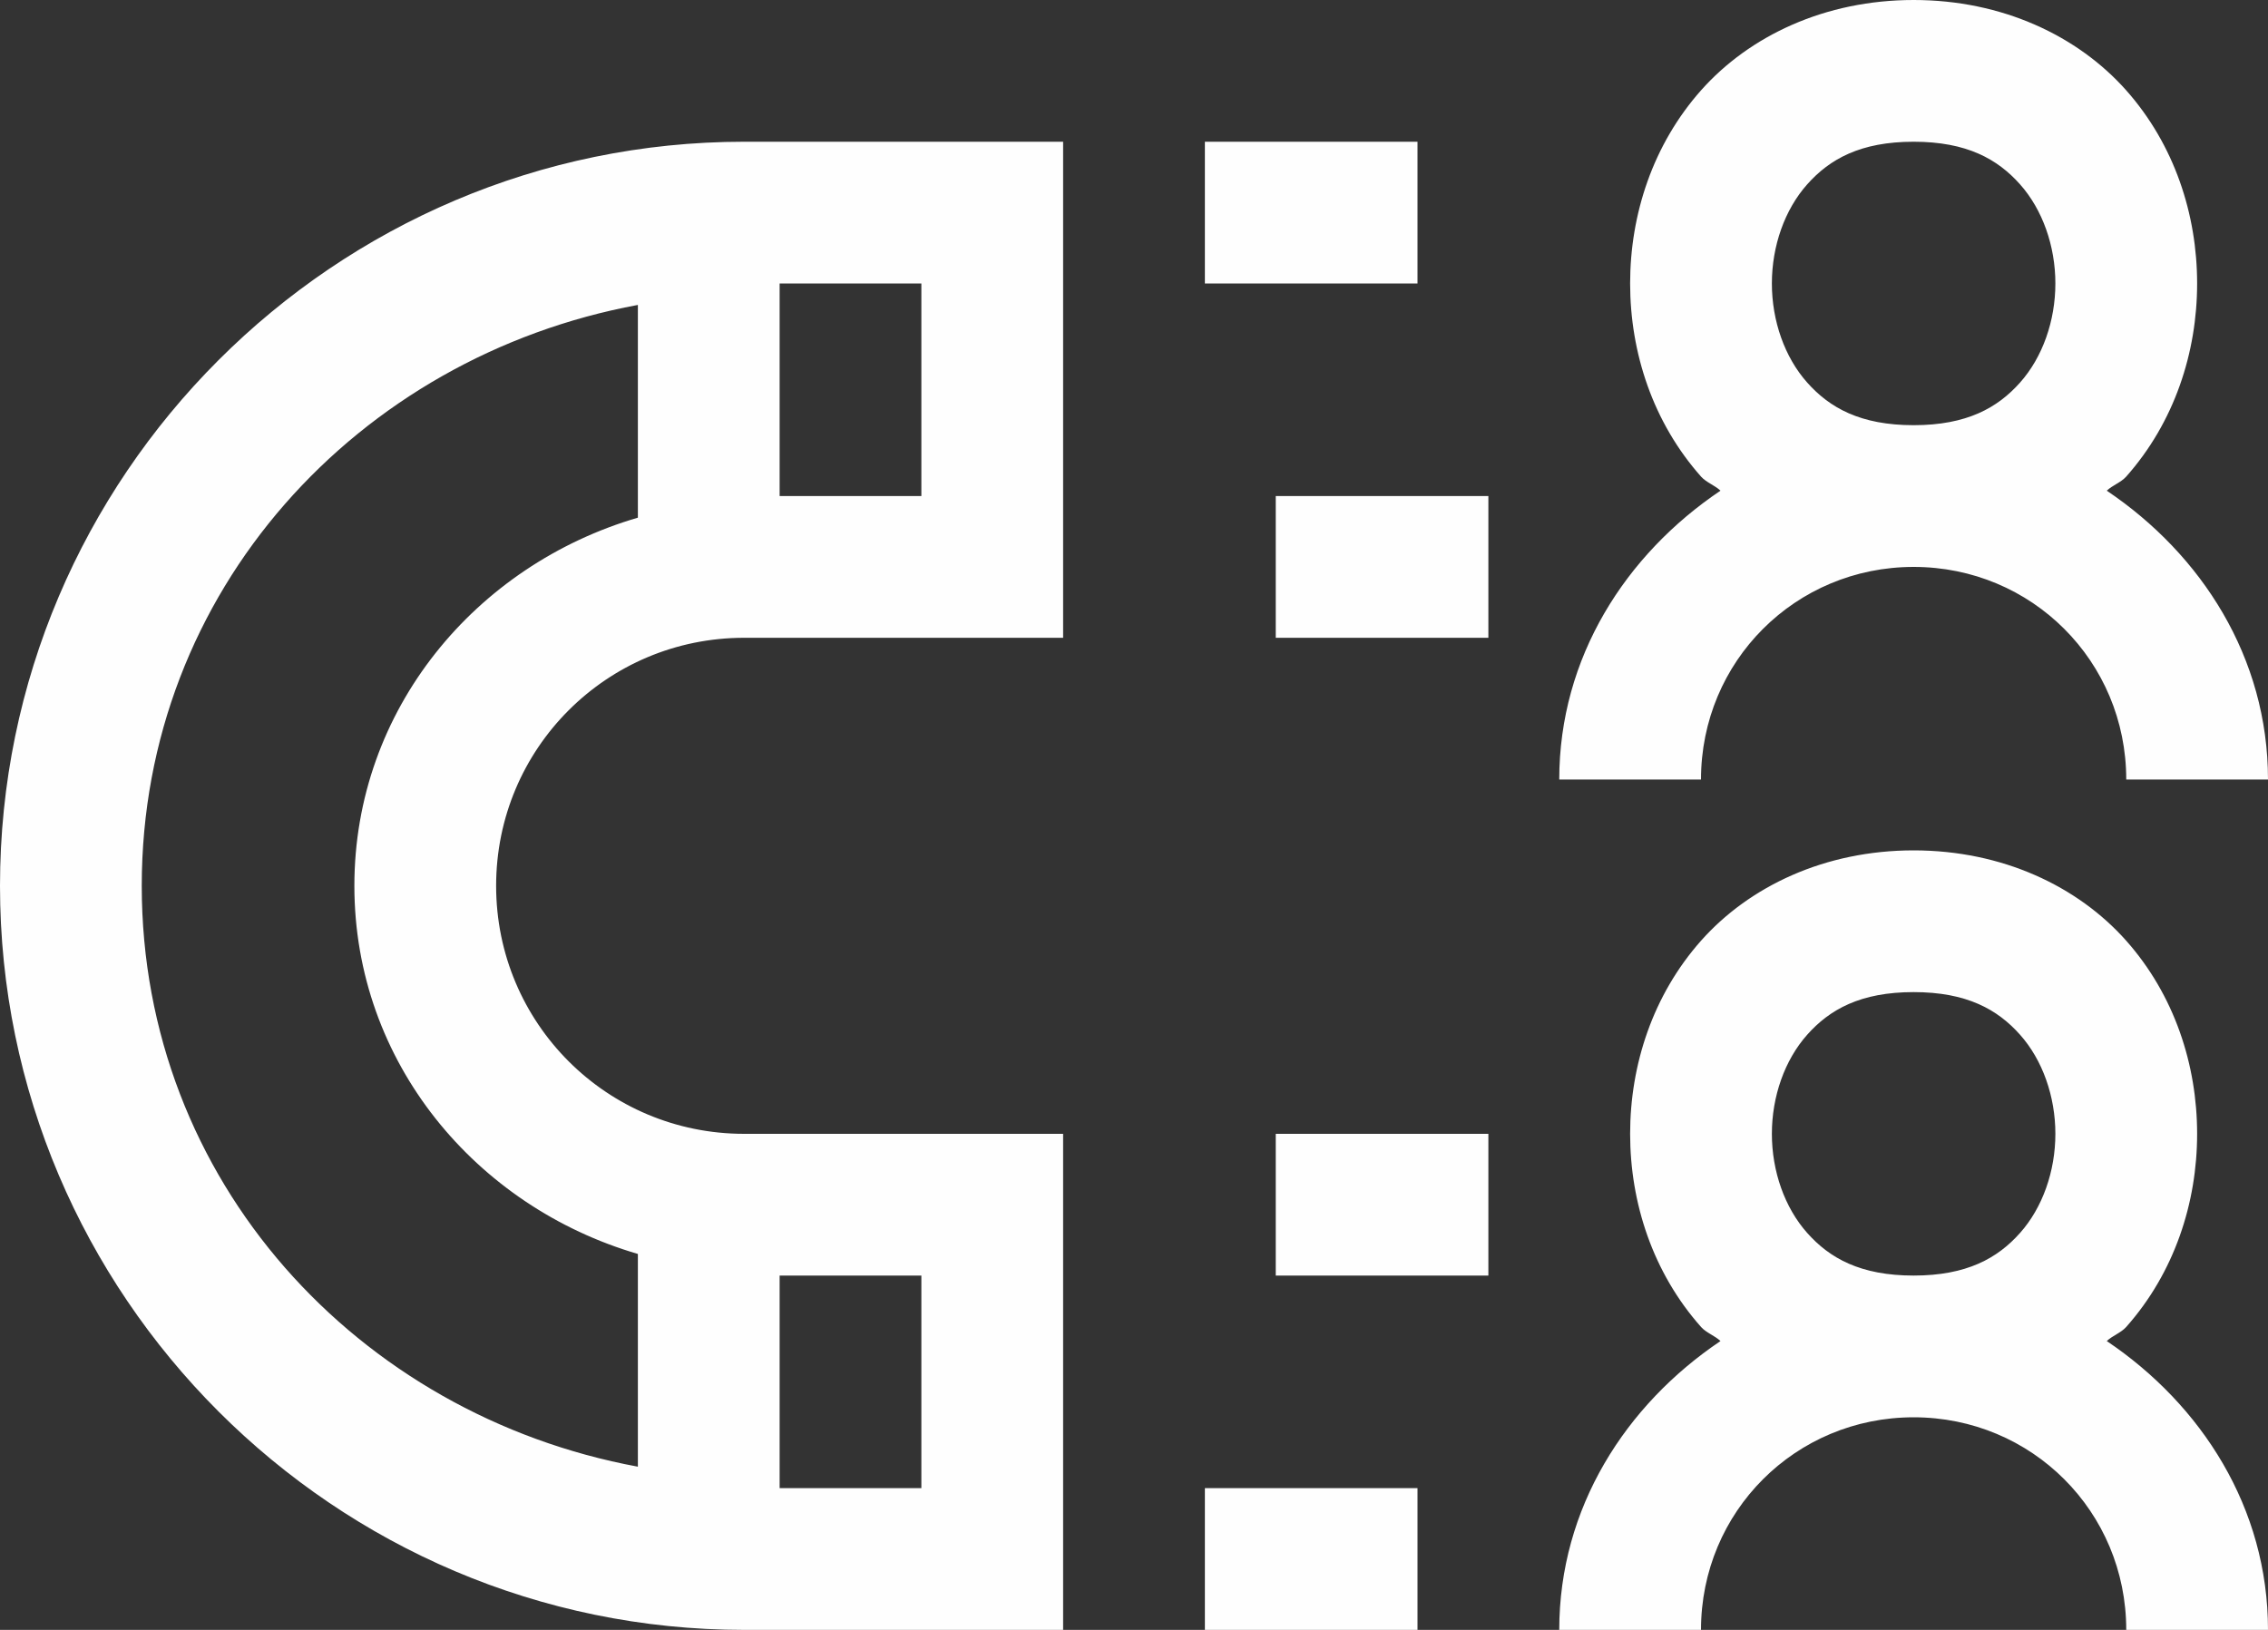 <?xml version="1.0" encoding="UTF-8" standalone="no"?><svg xmlns="http://www.w3.org/2000/svg" xmlns:xlink="http://www.w3.org/1999/xlink" fill="#fefefe" height="23" preserveAspectRatio="xMidYMid meet" version="1" viewBox="0.0 4.0 32.0 23.0" width="32" zoomAndPan="magnify"><rect x="0.0" y="4.0" width="32.0" height="23.0" fill="#333333" stroke="none"/><g id="change1_1"><path d="M 27 4 C 25.75 4 24.685 4.505 24.002 5.273 C 23.319 6.042 23 7.028 23 8 C 23 8.972 23.319 9.958 24.002 10.727 C 24.075 10.808 24.194 10.848 24.275 10.924 C 22.938 11.824 22 13.277 22 15 L 24 15 C 24 13.332 25.332 12 27 12 C 28.668 12 30 13.332 30 15 L 32 15 C 32 13.277 31.062 11.824 29.725 10.924 C 29.806 10.848 29.925 10.808 29.998 10.727 C 30.681 9.958 31 8.972 31 8 C 31 7.028 30.681 6.042 29.998 5.273 C 29.315 4.505 28.25 4 27 4 z M 10.5 6 C 4.72 6 0 10.72 0 16.5 C 0 22.28 4.72 27 10.5 27 L 15 27 L 15 26 L 15 20 L 10.5 20 C 8.562 20 7 18.438 7 16.5 C 7 14.562 8.562 13 10.5 13 L 15 13 L 15 6 L 10.5 6 z M 17 6 L 17 8 L 20 8 L 20 6 L 17 6 z M 27 6 C 27.75 6 28.185 6.245 28.502 6.602 C 28.819 6.958 29 7.472 29 8 C 29 8.528 28.819 9.042 28.502 9.398 C 28.185 9.755 27.75 10 27 10 C 26.25 10 25.815 9.755 25.498 9.398 C 25.181 9.042 25 8.528 25 8 C 25 7.472 25.181 6.958 25.498 6.602 C 25.815 6.245 26.25 6 27 6 z M 11 8 L 13 8 L 13 11 L 11 11 L 11 8 z M 9 8.303 L 9 11.305 C 6.715 11.973 5 14.008 5 16.5 C 5 18.992 6.715 21.027 9 21.695 L 9 24.697 C 5.049 23.966 2 20.663 2 16.5 C 2 12.337 5.049 9.034 9 8.303 z M 18 11 L 18 13 L 21 13 L 21 11 L 18 11 z M 27 16 C 25.75 16 24.685 16.505 24.002 17.273 C 23.319 18.042 23 19.028 23 20 C 23 20.972 23.319 21.958 24.002 22.727 C 24.075 22.808 24.194 22.848 24.275 22.924 C 22.938 23.824 22 25.277 22 27 L 24 27 C 24 25.332 25.332 24 27 24 C 28.668 24 30 25.332 30 27 L 32 27 C 32 25.277 31.062 23.824 29.725 22.924 C 29.806 22.848 29.925 22.808 29.998 22.727 C 30.681 21.958 31 20.972 31 20 C 31 19.028 30.681 18.042 29.998 17.273 C 29.315 16.505 28.25 16 27 16 z M 27 18 C 27.75 18 28.185 18.245 28.502 18.602 C 28.819 18.958 29 19.472 29 20 C 29 20.528 28.819 21.042 28.502 21.398 C 28.185 21.755 27.75 22 27 22 C 26.25 22 25.815 21.755 25.498 21.398 C 25.181 21.042 25 20.528 25 20 C 25 19.472 25.181 18.958 25.498 18.602 C 25.815 18.245 26.25 18 27 18 z M 18 20 L 18 22 L 21 22 L 21 20 L 18 20 z M 11 22 L 13 22 L 13 25 L 11 25 L 11 22 z M 17 25 L 17 27 L 20 27 L 20 25 L 17 25 z" fill="inherit"/></g></svg>